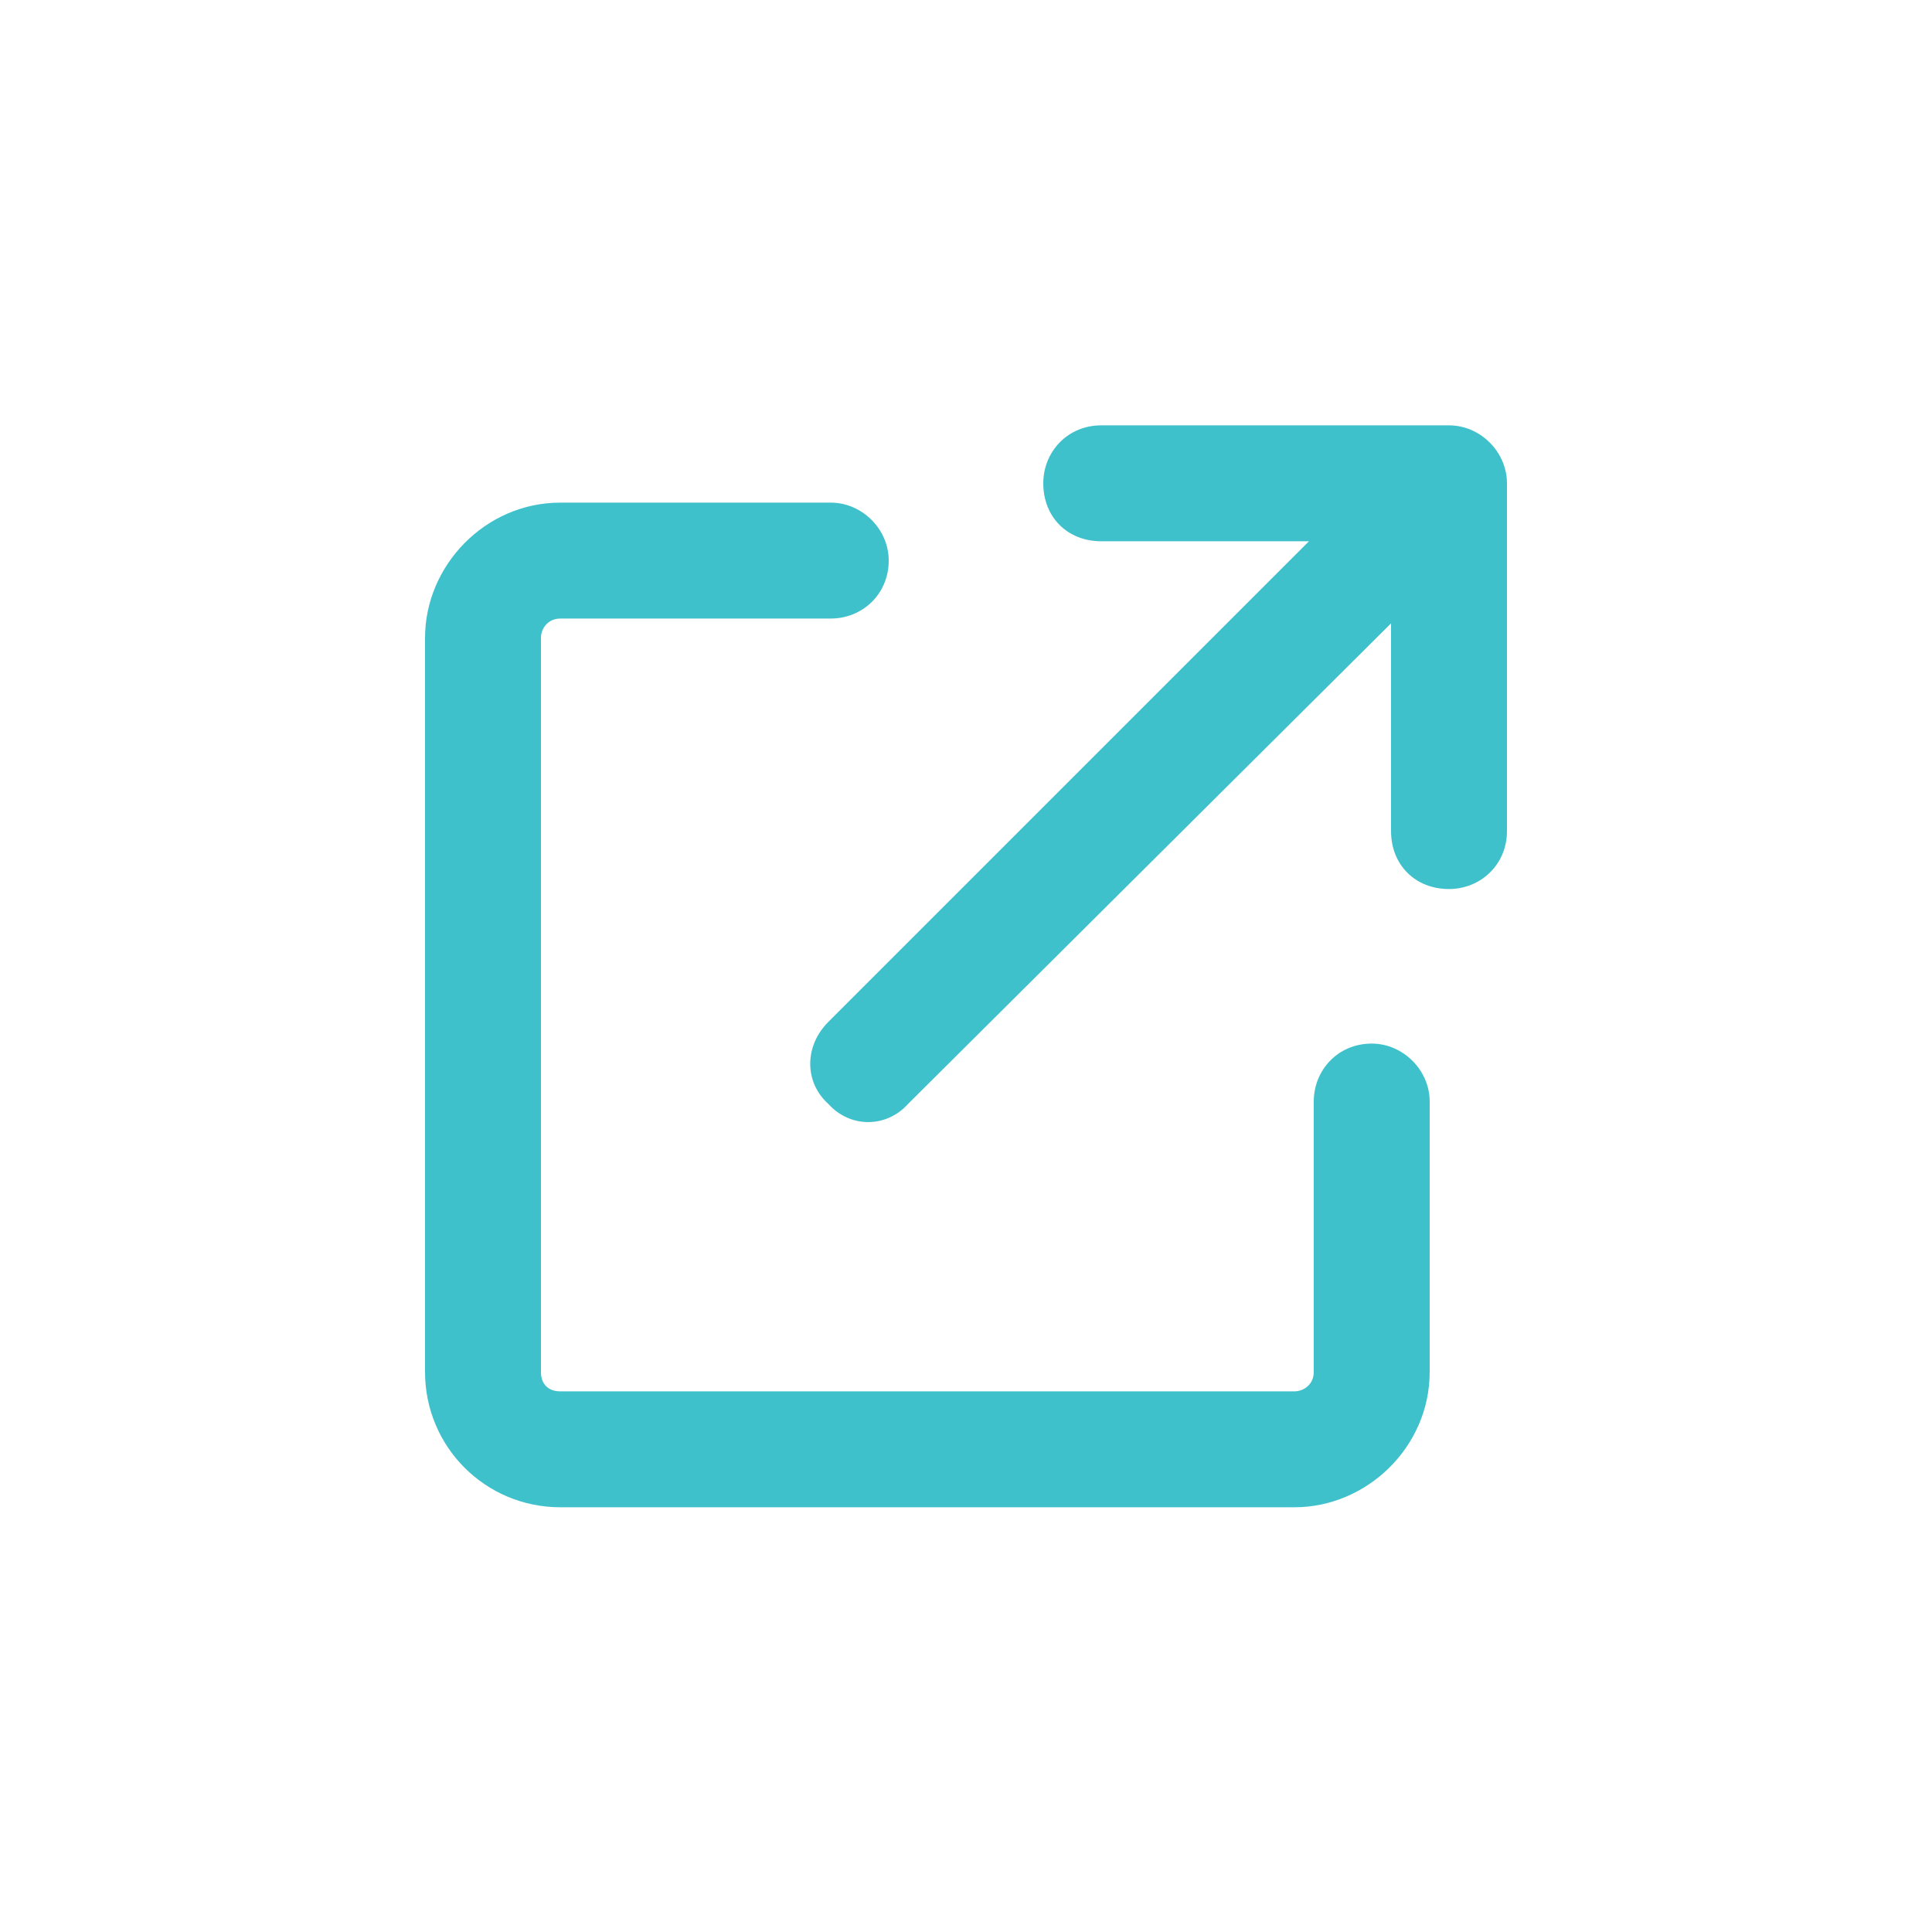 <svg width="25" height="25" viewBox="0 0 25 25" fill="none" xmlns="http://www.w3.org/2000/svg"><path d="M14.25 7.004C13.812 7.004 13.5 6.691 13.5 6.254C13.5 5.848 13.812 5.504 14.25 5.504H18.75C19.156 5.504 19.5 5.848 19.5 6.254V10.754C19.5 11.191 19.156 11.504 18.75 11.504C18.312 11.504 18 11.191 18 10.754V8.066L11.75 14.285C11.469 14.598 11 14.598 10.719 14.285C10.406 14.004 10.406 13.535 10.719 13.223L16.938 7.004H14.25ZM5.5 8.254C5.5 7.316 6.281 6.504 7.25 6.504H10.75C11.156 6.504 11.5 6.848 11.5 7.254C11.5 7.691 11.156 8.004 10.75 8.004H7.25C7.094 8.004 7 8.129 7 8.254V17.754C7 17.91 7.094 18.004 7.25 18.004H16.75C16.875 18.004 17 17.91 17 17.754V14.254C17 13.848 17.312 13.504 17.75 13.504C18.156 13.504 18.5 13.848 18.5 14.254V17.754C18.5 18.723 17.688 19.504 16.75 19.504H7.25C6.281 19.504 5.5 18.723 5.5 17.754V8.254Z" fill="#3FC1CC"/></svg>